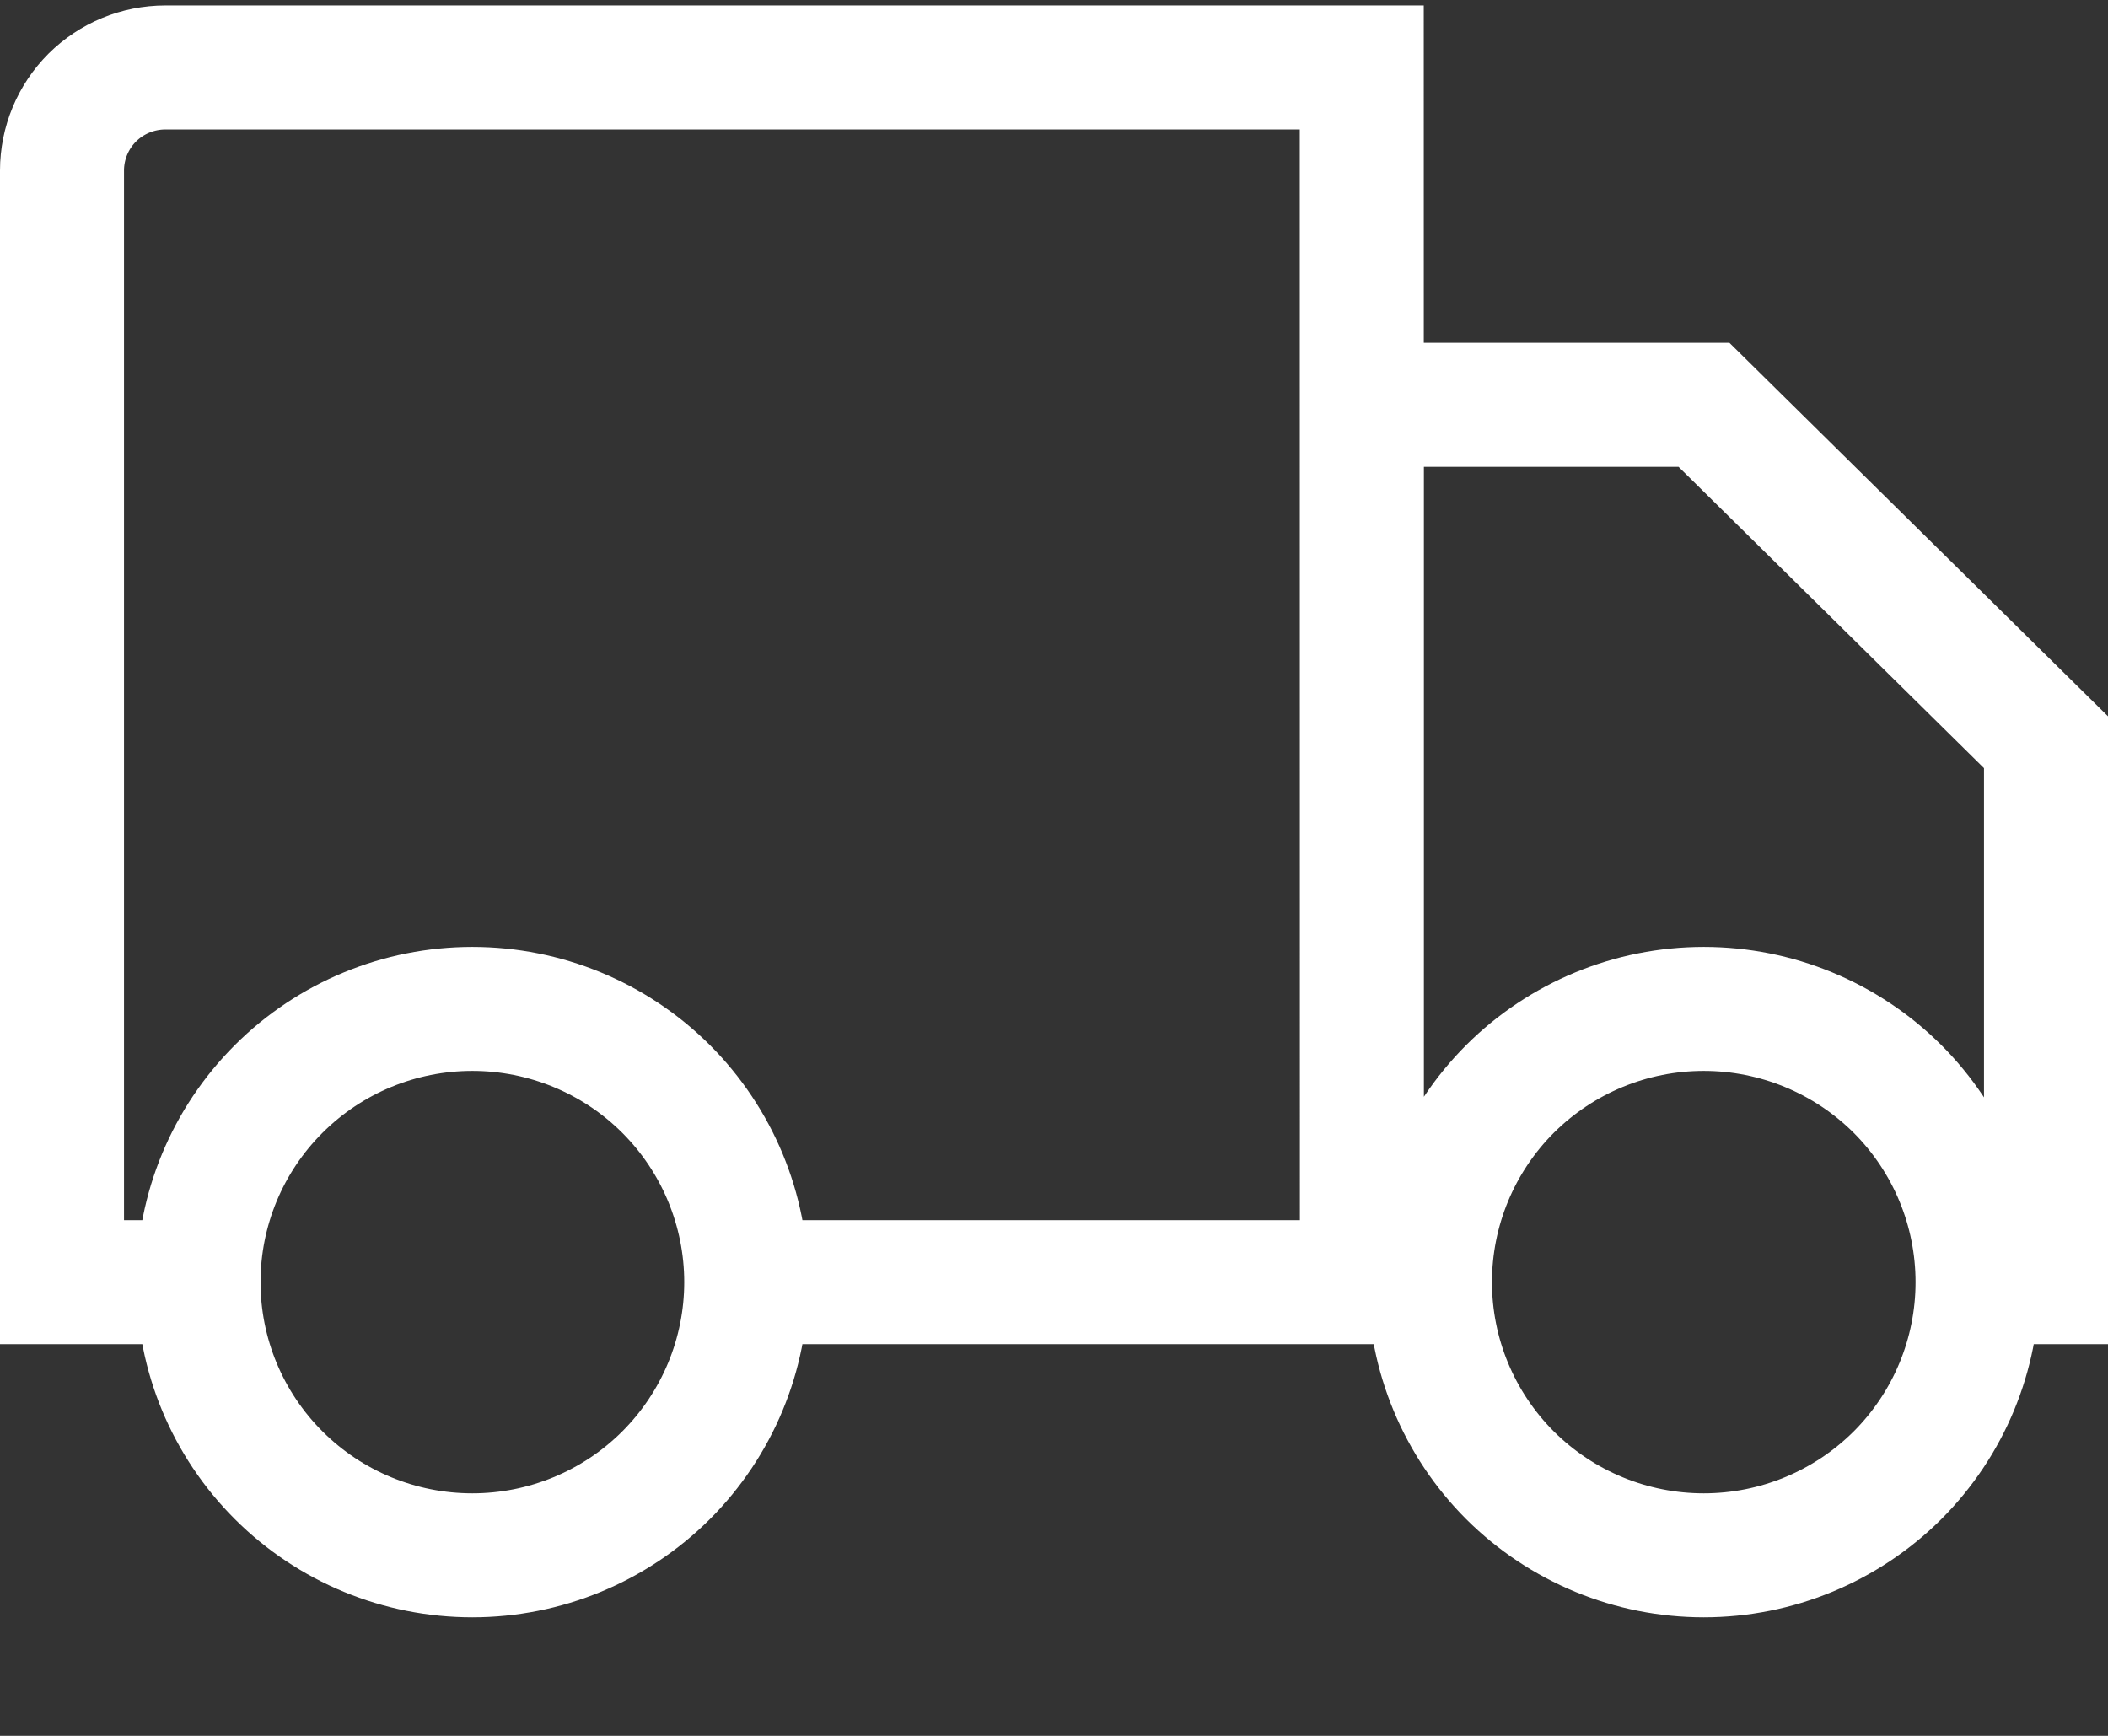 <svg width="17" height="14" viewBox="0 0 17 14" fill="none" xmlns="http://www.w3.org/2000/svg">
<rect x="0" y="0" width="17" height="14" fill="#333333" stroke="none"/>
<path d="M6.018 10.341C6.018 10.925 5.785 11.485 5.371 11.899C4.957 12.312 4.395 12.544 3.809 12.544C3.223 12.544 2.662 12.312 2.248 11.899C1.833 11.485 1.601 10.925 1.601 10.341C1.601 9.756 1.833 9.196 2.248 8.782C2.662 8.369 3.223 8.137 3.809 8.137C4.395 8.137 4.957 8.369 5.371 8.782C5.785 9.196 6.018 9.756 6.018 10.341ZM6.018 10.341H10.983M10.983 10.341L10.982 0.544H1.333C1.112 0.544 0.9 0.632 0.744 0.787C0.588 0.943 0.5 1.155 0.5 1.375V10.341H1.604M10.983 10.341V3.265H13.742L16.5 5.986V10.341H15.948M10.983 10.341H11.535M15.948 10.341C15.948 10.925 15.716 11.485 15.302 11.899C14.887 12.312 14.326 12.544 13.74 12.544C13.154 12.544 12.593 12.312 12.178 11.899C11.764 11.485 11.532 10.925 11.532 10.341C11.532 9.756 11.764 9.196 12.178 8.782C12.593 8.369 13.154 8.137 13.74 8.137C14.326 8.137 14.887 8.369 15.302 8.782C15.716 9.196 15.948 9.756 15.948 10.341Z" stroke="white" stroke-linecap="round"/>
</svg>
